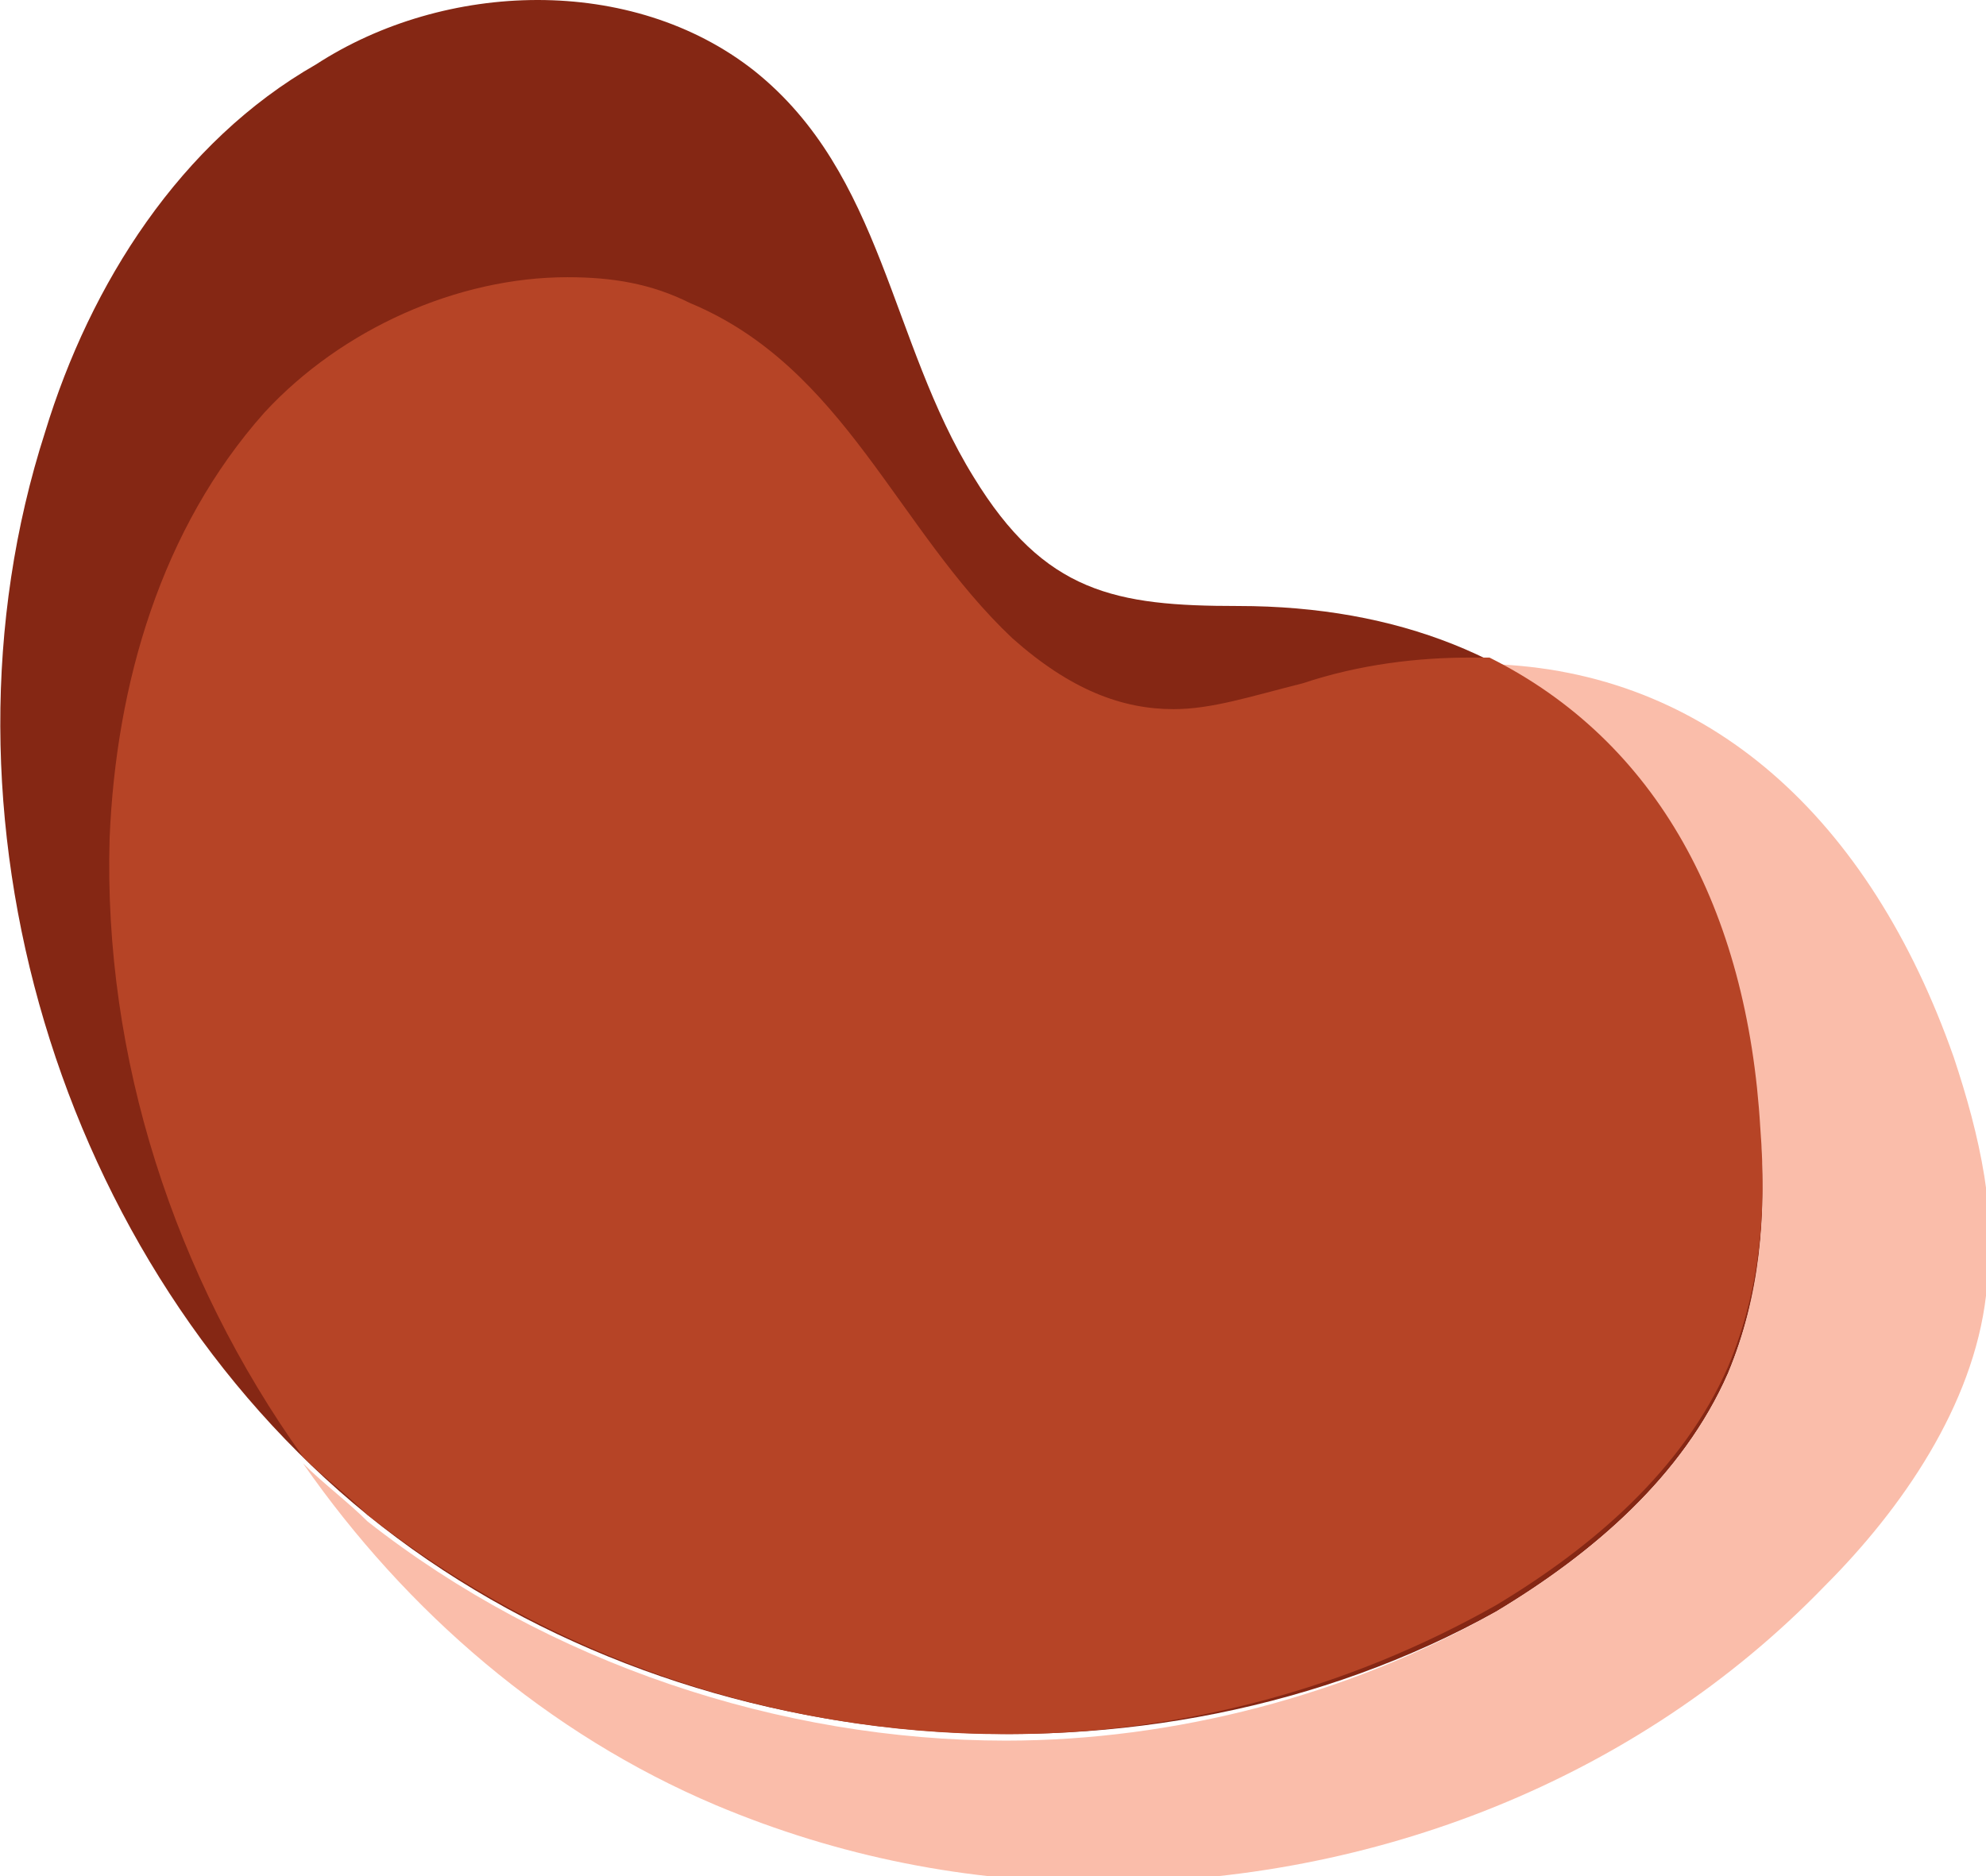 <svg xmlns="http://www.w3.org/2000/svg" xmlns:xlink="http://www.w3.org/1999/xlink" id="Layer_1" x="0px" y="0px" width="30.8px" height="29.1px" viewBox="0 0 30.8 29.1" style="enable-background:new 0 0 30.8 29.1;" xml:space="preserve"><style type="text/css">	.st0{fill:#852714;}	.st1{fill:#FABDAA;}	.st2{fill:#B64426;}</style><path class="st0" d="M11.7,1.1C9.8-0.4,6.9-0.3,4.9,1C2.8,2.2,1.4,4.4,0.7,6.7c-1.9,5.9,0.2,12.9,5,16.8S17.8,28,23.2,25 c1.5-0.9,2.9-2.1,3.6-3.7c0.5-1.2,0.6-2.4,0.5-3.7c-0.3-4.9-3.1-8.2-8.1-8.2c-1.9,0-3-0.2-4.1-2C13.8,5.3,13.7,2.7,11.7,1.1"></path><path class="st1" d="M23.1,10.3c2.5,1.3,4,4,4.2,7.3c0.1,1.2,0,2.5-0.5,3.7c-0.7,1.6-2.1,2.8-3.6,3.7c-2.3,1.3-5,2-7.6,2 c-3.5,0-7.1-1.2-9.9-3.4c-0.3-0.3-0.7-0.6-1-0.9c1.6,2.3,3.8,4.2,6.4,5.3c1.9,0.8,3.9,1.2,6,1.2c4.2,0,8.3-1.6,11.2-4.6 c1.2-1.2,2.3-2.8,2.5-4.5c0.2-1.2-0.1-2.5-0.5-3.7C29,12.7,26.5,10.4,23.1,10.3"></path><path class="st2" d="M8.8,4.3c-1.7,0-3.5,0.8-4.7,2.1C2.5,8.2,1.8,10.6,1.7,13c-0.1,3.4,1,6.8,3,9.6c0.3,0.3,0.7,0.6,1,0.9 c2.8,2.2,6.3,3.4,9.9,3.4c2.7,0,5.3-0.7,7.6-2c1.5-0.9,2.9-2.1,3.6-3.7c0.5-1.2,0.6-2.4,0.5-3.7c-0.2-3.4-1.6-6-4.2-7.3 c-0.1,0-0.2,0-0.3,0c-0.8,0-1.7,0.1-2.6,0.4c-0.8,0.2-1.4,0.4-2,0.4c-0.8,0-1.6-0.3-2.5-1.1c-1.8-1.7-2.6-4.2-5-5.2 C10.1,4.4,9.5,4.3,8.8,4.3"></path></svg>
